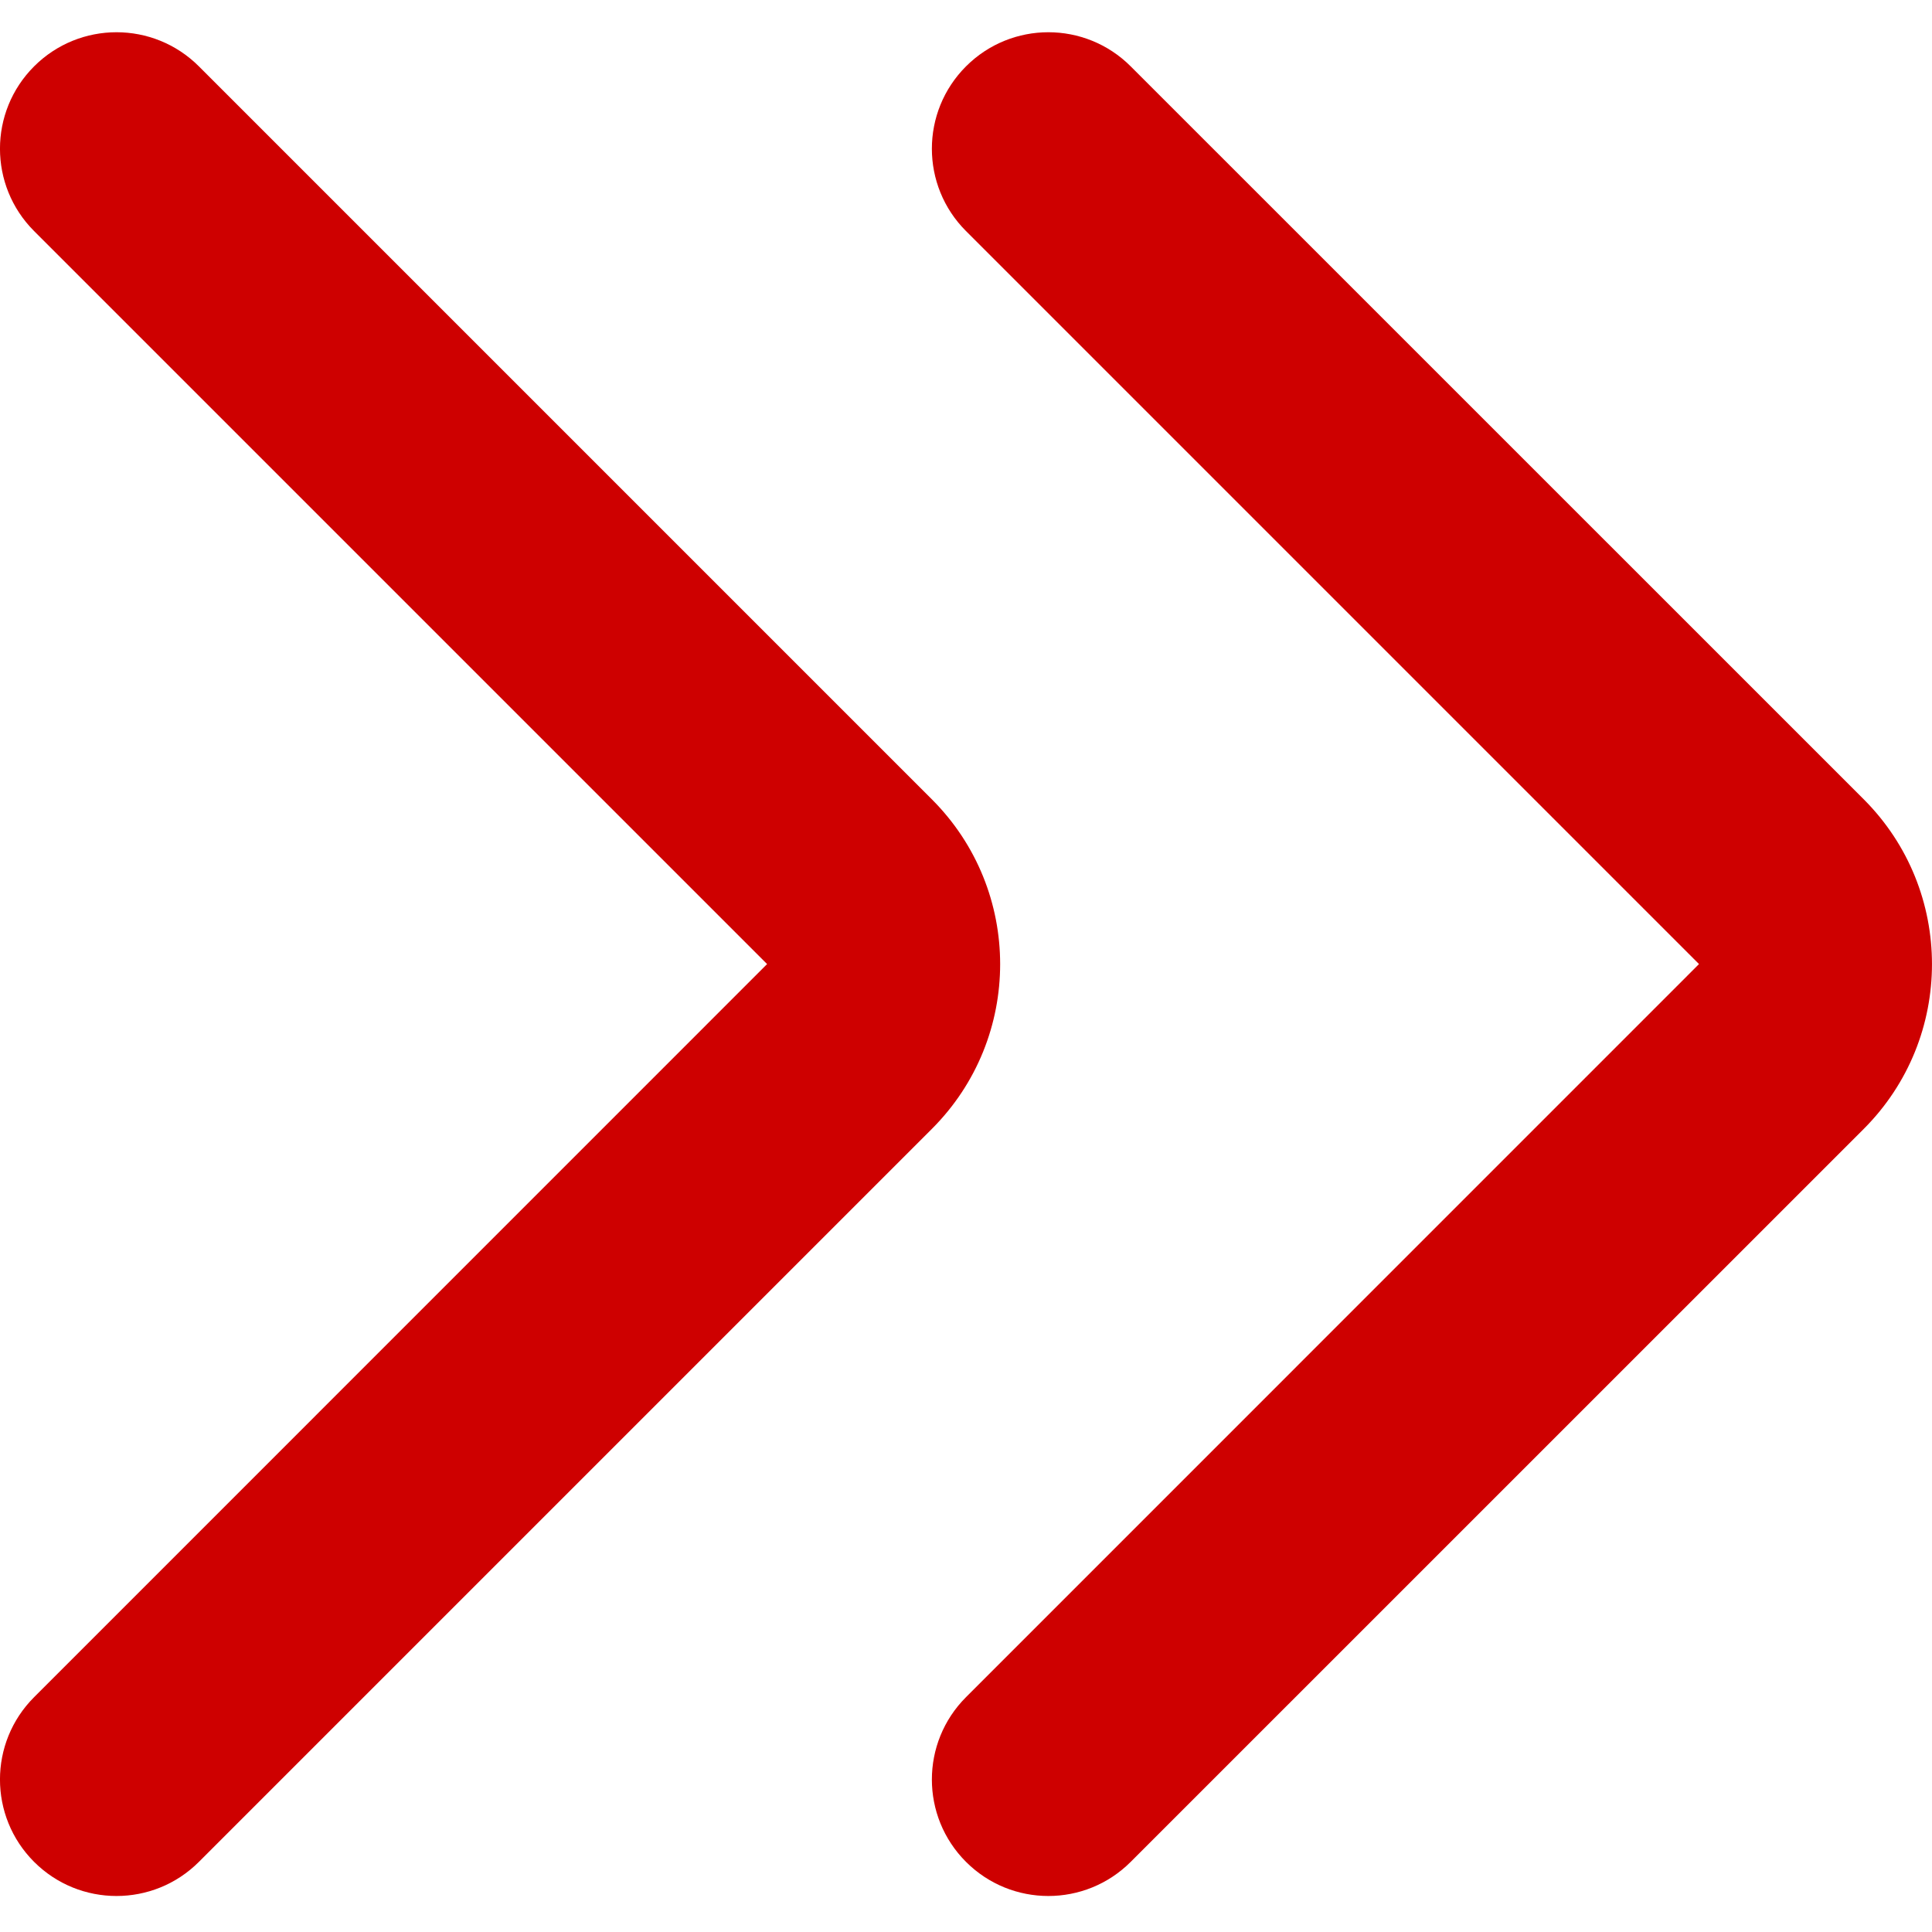 <svg width="20" height="20" viewBox="0 0 20 20" fill="none" xmlns="http://www.w3.org/2000/svg">
<path fill-rule="evenodd" clip-rule="evenodd" d="M0.353 0.687C0.824 0.216 1.588 0.216 2.059 0.687L9.647 8.275C10.589 9.217 10.589 10.744 9.647 11.686L2.059 19.274C1.588 19.745 0.824 19.745 0.353 19.274C-0.118 18.803 -0.118 18.04 0.353 17.569L7.941 9.98C7.941 9.98 7.941 9.98 7.941 9.98C7.941 9.98 7.941 9.98 7.941 9.98L0.353 2.392C-0.118 1.921 -0.118 1.158 0.353 0.687Z" fill="#CE0000"/>
<path fill-rule="evenodd" clip-rule="evenodd" d="M10 0.687C10.471 0.216 11.234 0.216 11.705 0.687L19.294 8.275C20.235 9.217 20.235 10.744 19.294 11.686L11.705 19.274C11.234 19.745 10.471 19.745 10 19.274C9.529 18.803 9.529 18.04 10 17.569L17.588 9.98C17.588 9.98 17.588 9.98 17.588 9.98C17.588 9.98 17.588 9.98 17.588 9.98L10 2.392C9.529 1.921 9.529 1.158 10 0.687Z" fill="#CE0000"/>
</svg>
